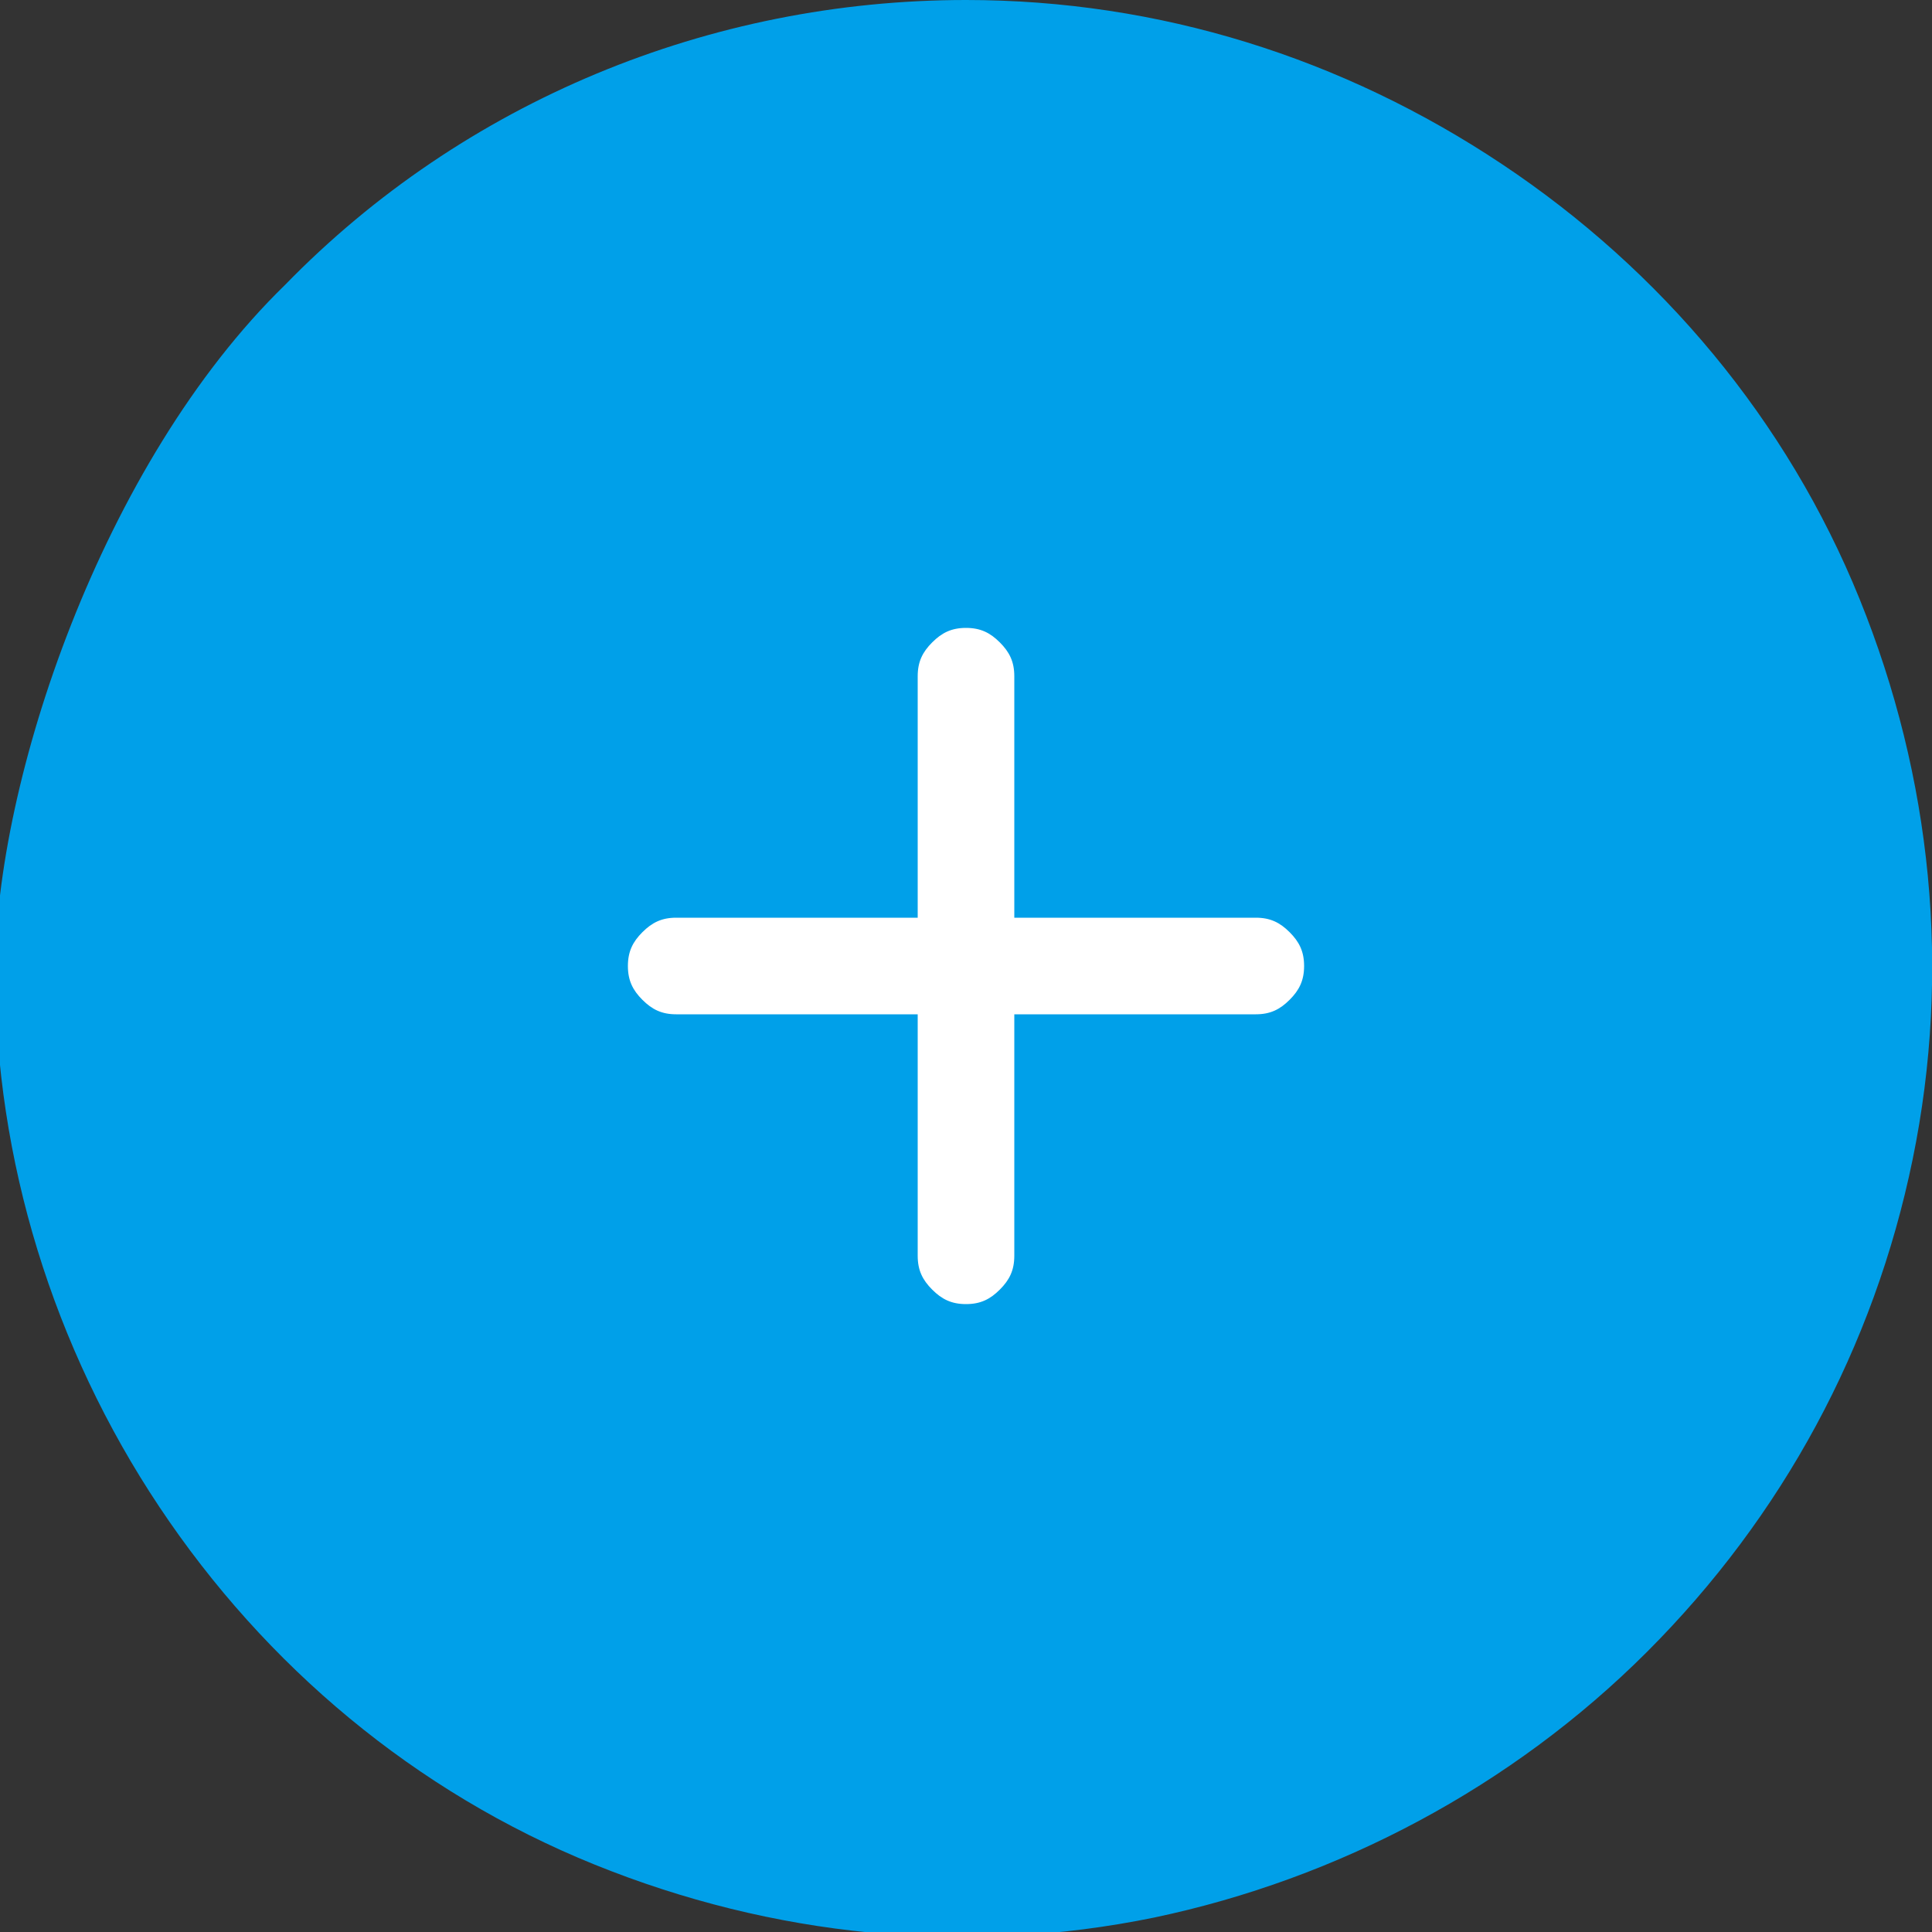 <?xml version="1.0" encoding="UTF-8"?>
<svg xmlns="http://www.w3.org/2000/svg" xmlns:xlink="http://www.w3.org/1999/xlink" version="1.1" viewBox="0 0 40 40">
  <rect x="0" y="0" width="40" height="40" fill="#333333" stroke="none"/>
  <defs>
    <style>
      .cls-1 {
        fill: none;
      }

      .cls-2 {
        fill: #fff;
      }

      .cls-3 {
        fill: #00a0e9;
      }

      .cls-4 {
        clip-path: url(#clippath);
      }
    </style>
    <clipPath id="clippath">
      <rect class="cls-1" width="40" height="40"/>
    </clipPath>
  </defs>
  <!-- Generator: Adobe Illustrator 28.6.0, SVG Export Plug-In . SVG Version: 1.2.0 Build 709)  -->
  <g>
    <g id="_レイヤー_1" data-name="レイヤー_1">
      <g class="cls-4">
        <g>
          <path class="cls-3" d="M20,0c4,0,7.8,1.2,11.1,3.4,3.3,2.2,5.9,5.3,7.4,9,1.5,3.7,1.9,7.7,1.1,11.6-.8,3.9-2.7,7.4-5.5,10.2-2.8,2.8-6.4,4.7-10.2,5.5-3.9.8-7.9.4-11.6-1.1-3.7-1.5-6.8-4.1-9-7.4-2.2-3.3-3.4-7.2-3.4-11.1S2.1,9.6,5.9,5.9C9.6,2.1,14.7,0,20,0Z"/>
          <path class="cls-2" d="M19,26v-5h-5c-.3,0-.5-.1-.7-.3-.2-.2-.3-.4-.3-.7s.1-.5.3-.7c.2-.2.4-.3.7-.3h5v-5c0-.3.1-.5.3-.7.2-.2.4-.3.7-.3s.5.1.7.3c.2.2.3.4.3.7v5h5c.3,0,.5.1.7.3.2.2.3.4.3.7s-.1.5-.3.7c-.2.2-.4.3-.7.3h-5v5c0,.3-.1.5-.3.7-.2.2-.4.3-.7.3s-.5-.1-.7-.3c-.2-.2-.3-.4-.3-.7Z"/>
        </g>
      </g>
    </g>
  </g>
</svg>